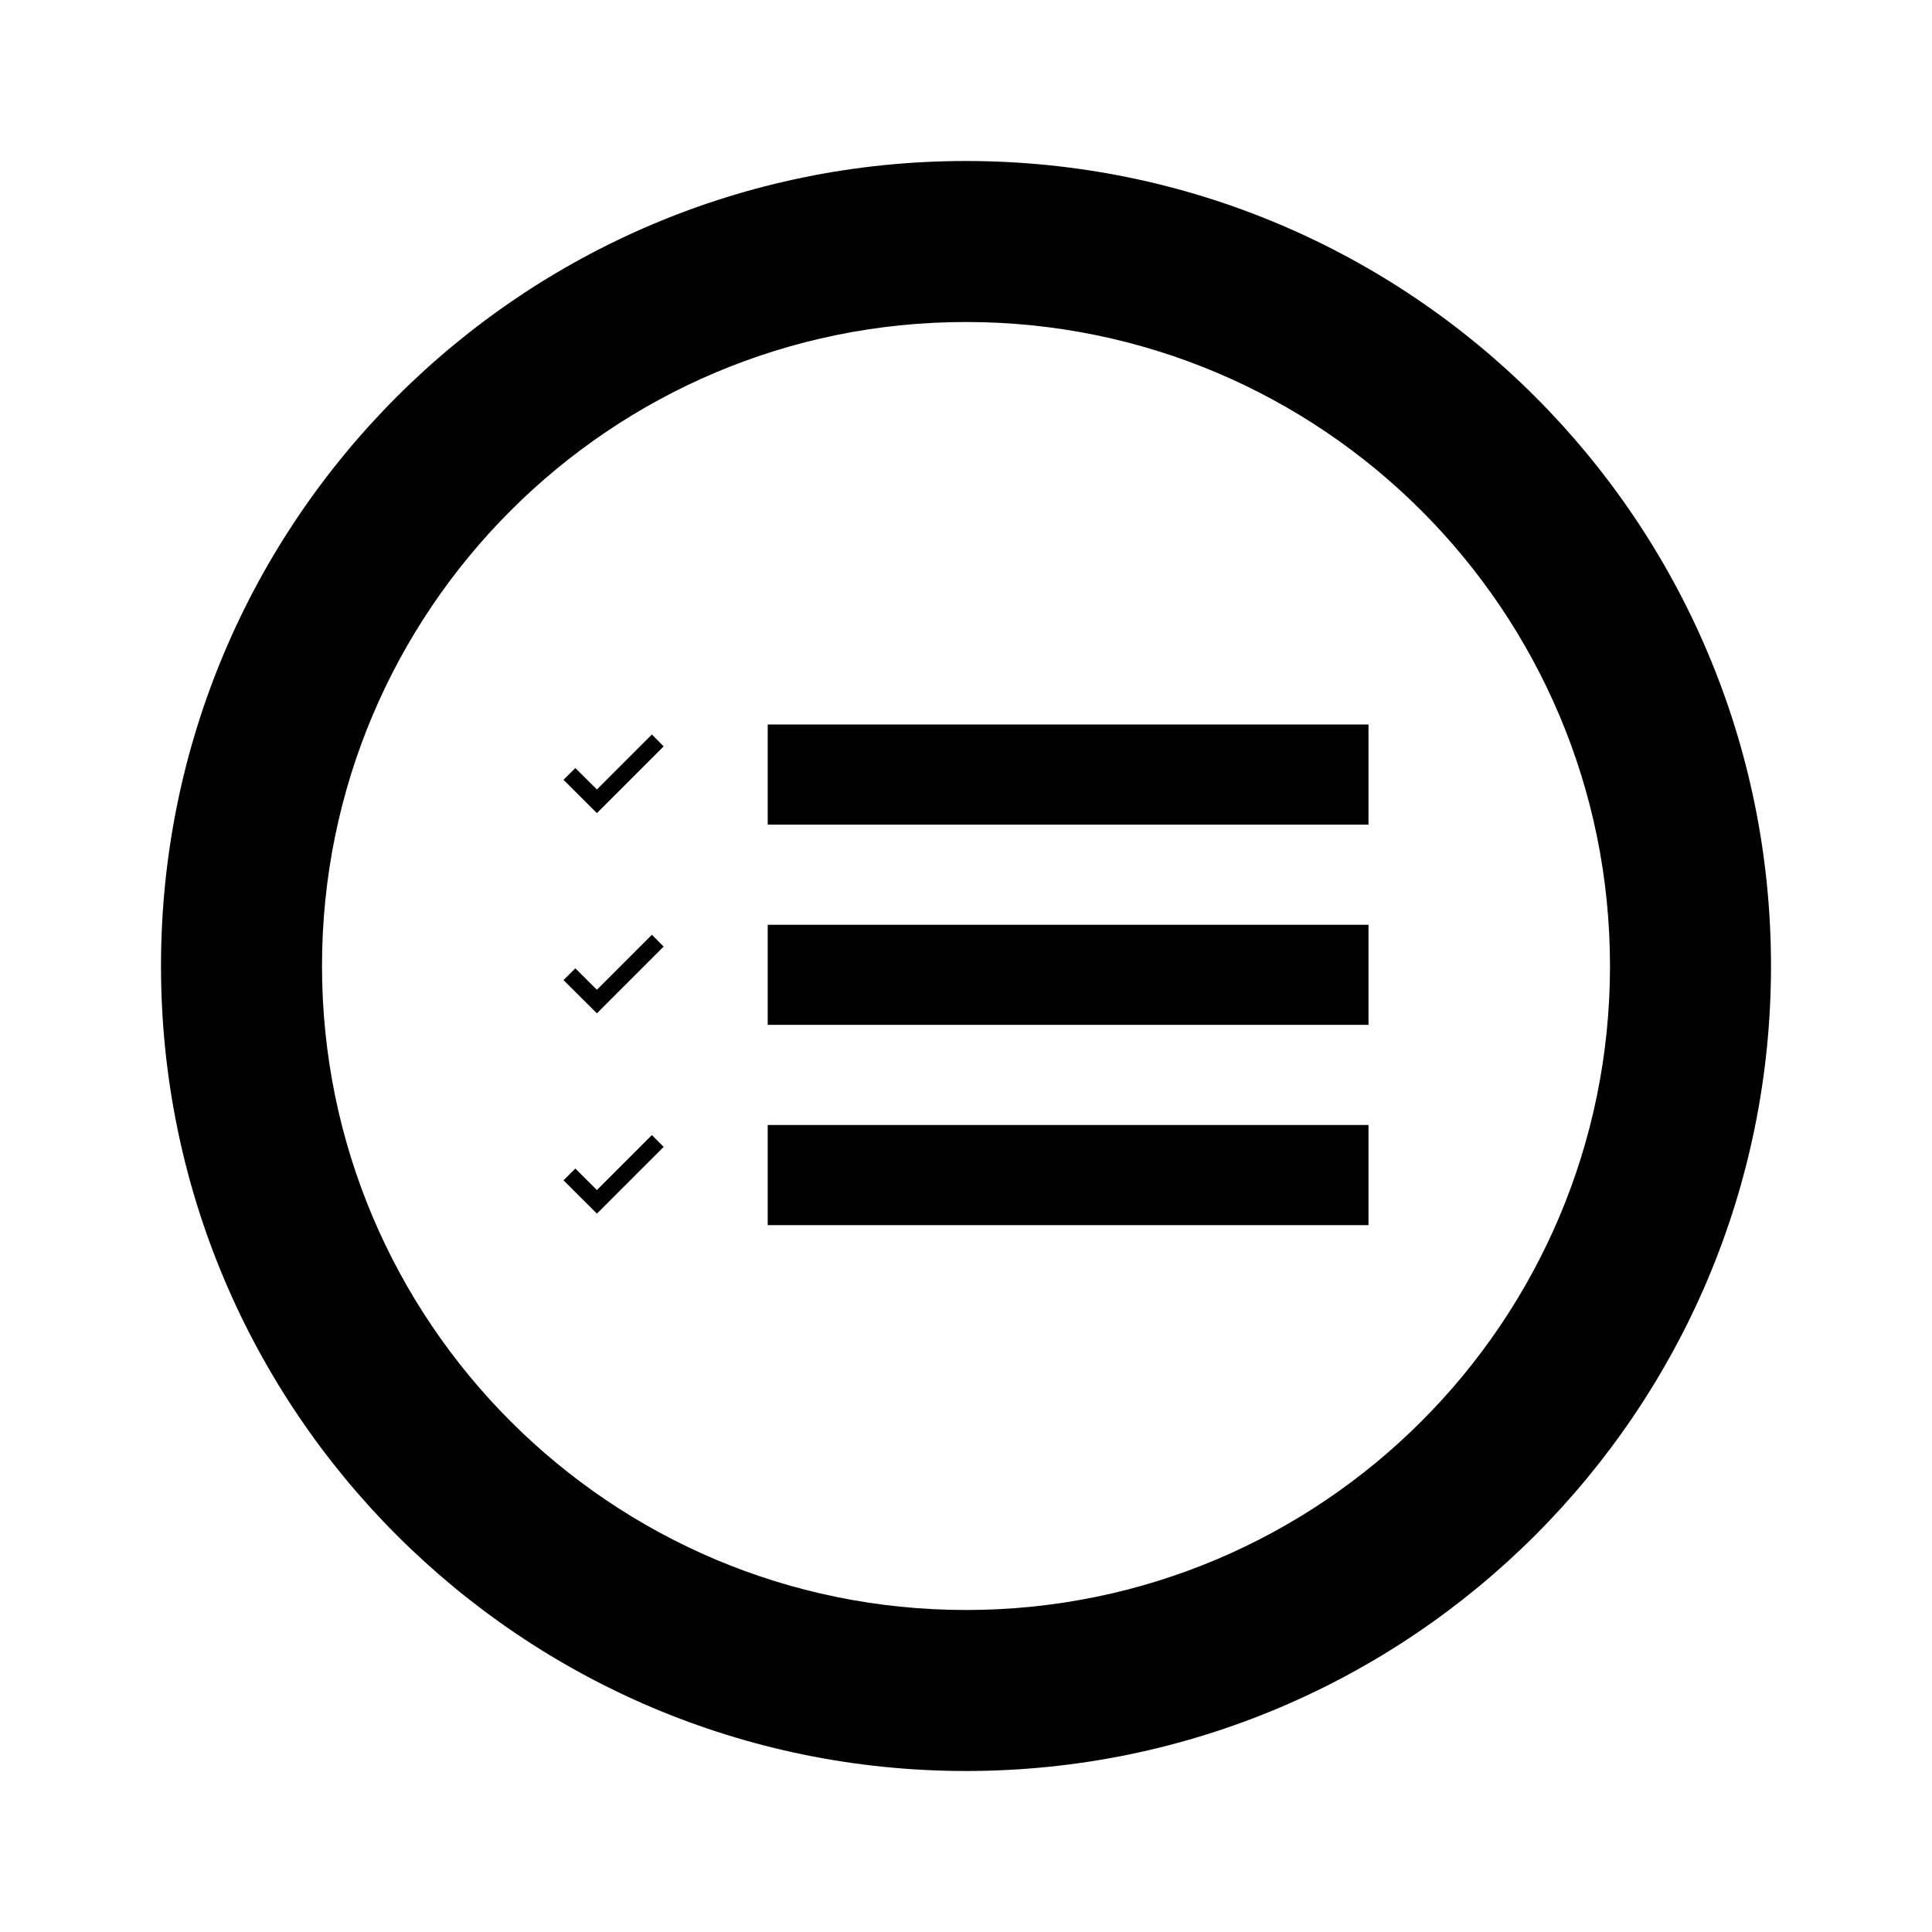 <?xml version="1.0" encoding="utf-8"?><!-- Uploaded to: SVG Repo, www.svgrepo.com, Generator: SVG Repo Mixer Tools -->
<svg width="800px" height="800px" viewBox="0 0 24 24" fill="none" xmlns="http://www.w3.org/2000/svg">
<path d="M9.537 9H17V10.244H9.537V9Z" fill="#000000"/>
<path d="M9.537 11.488H17V12.731H9.537V11.488Z" fill="#000000"/>
<path d="M9.537 13.975H17V15.219H9.537V13.975Z" fill="#000000"/>
<path d="M8.244 9.272L8.098 9.124L7.415 9.807L7.147 9.541L7 9.687L7.415 10.101L8.244 9.272Z" fill="#000000"/>
<path d="M8.244 11.759L8.098 11.612L7.415 12.295L7.147 12.029L7 12.175L7.415 12.588L8.244 11.759Z" fill="#000000"/>
<path d="M8.244 14.247L8.098 14.1L7.415 14.783L7.147 14.516L7 14.662L7.415 15.076L8.244 14.247Z" fill="#000000"/>
<path fill-rule="evenodd" clip-rule="evenodd" d="M12 22C17.523 22 22 17.523 22 12C22 6.477 17.523 2 12 2C6.477 2 2 6.477 2 12C2 17.523 6.477 22 12 22ZM12 20C16.418 20 20 16.418 20 12C20 7.582 16.418 4 12 4C7.582 4 4 7.582 4 12C4 16.418 7.582 20 12 20Z" fill="#000000"/>
</svg>
